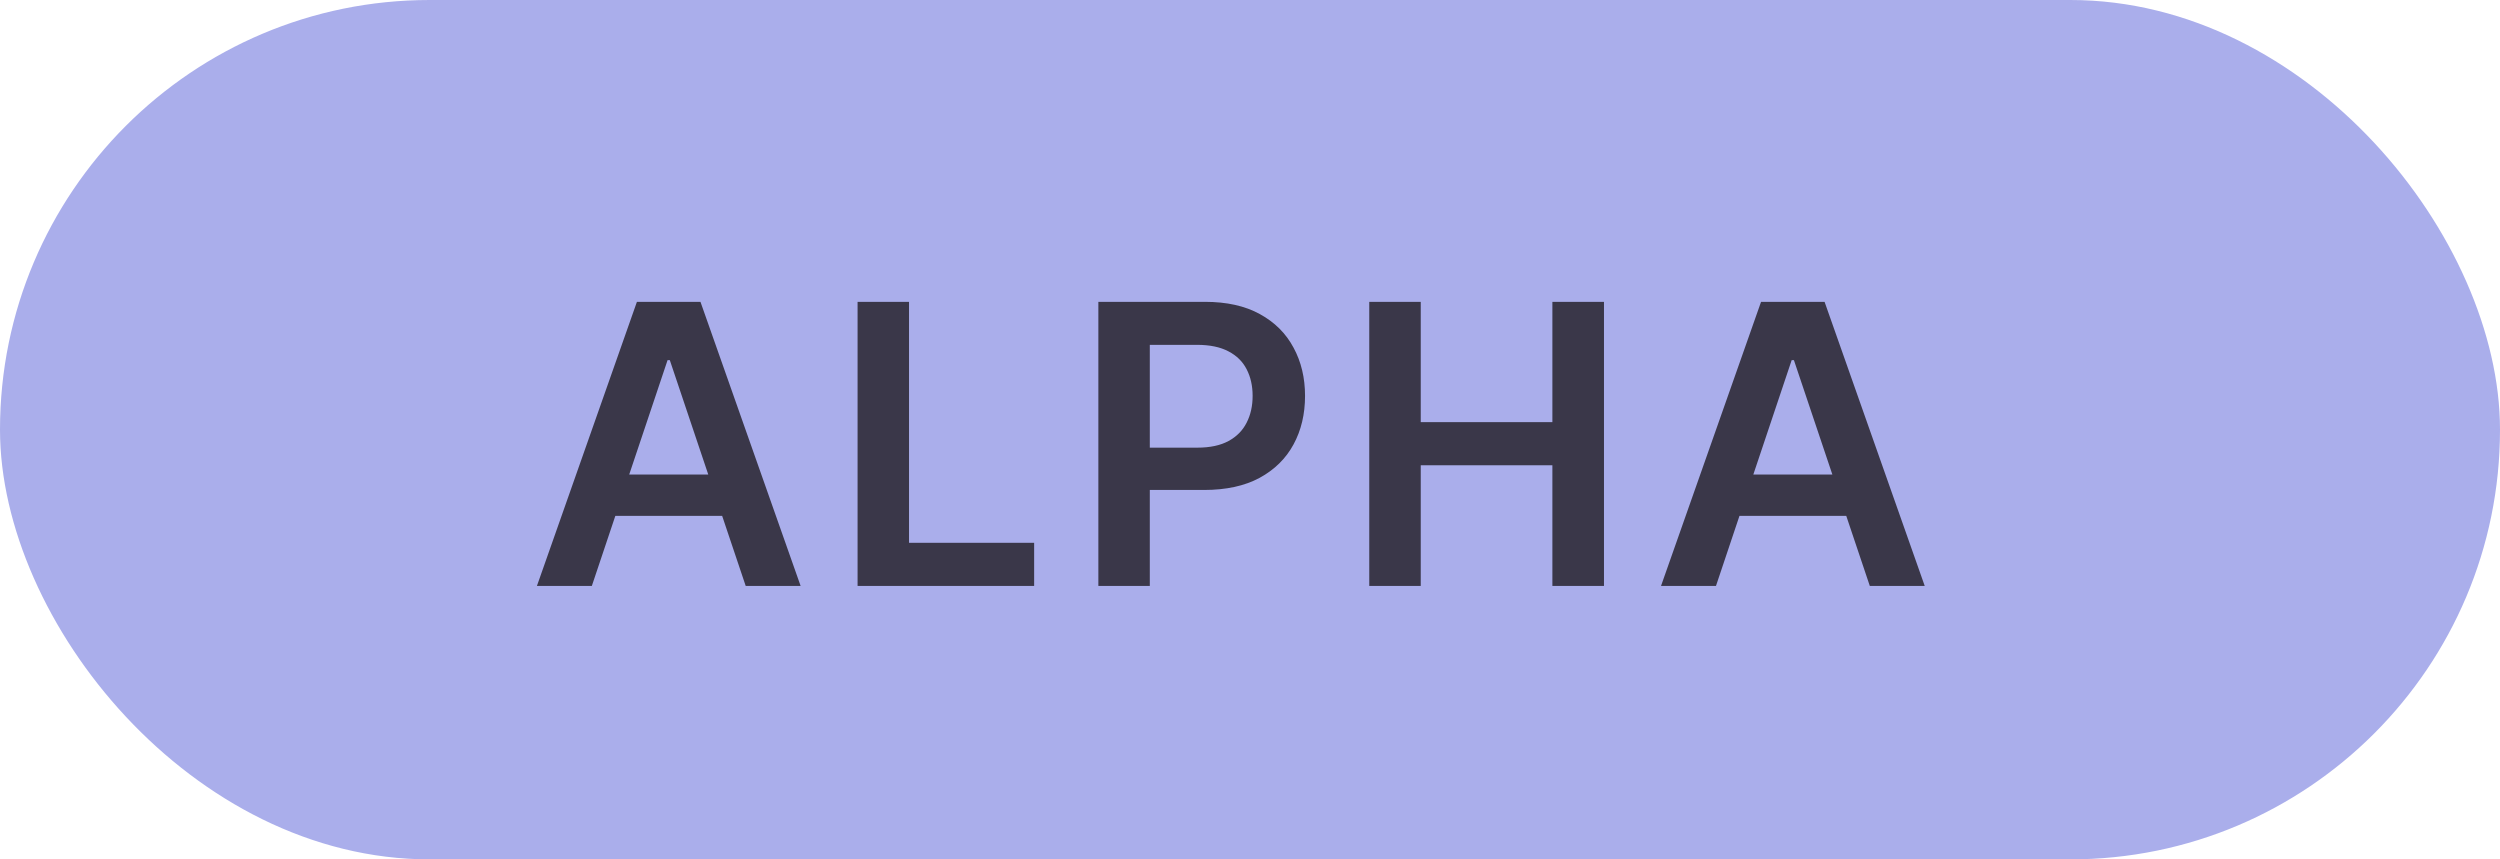 <svg width="64" height="22" viewBox="0 0 64 22" fill="none" xmlns="http://www.w3.org/2000/svg">
<rect width="64" height="22" rx="11" fill="#AAAEEB"/>
<path d="M15.151 15H13.745L16.305 7.727H17.932L20.496 15H19.09L17.147 9.219H17.09L15.151 15ZM15.197 12.148H19.033V13.207H15.197V12.148ZM21.954 15V7.727H23.271V13.896H26.474V15H21.954ZM28.118 15V7.727H30.845C31.404 7.727 31.872 7.831 32.251 8.04C32.632 8.248 32.92 8.535 33.114 8.899C33.311 9.261 33.409 9.673 33.409 10.135C33.409 10.601 33.311 11.016 33.114 11.378C32.918 11.74 32.628 12.025 32.244 12.234C31.861 12.44 31.388 12.543 30.827 12.543H29.02V11.46H30.65C30.976 11.46 31.244 11.403 31.452 11.289C31.661 11.175 31.814 11.019 31.914 10.82C32.016 10.621 32.067 10.393 32.067 10.135C32.067 9.877 32.016 9.65 31.914 9.453C31.814 9.257 31.659 9.104 31.449 8.995C31.24 8.884 30.972 8.828 30.643 8.828H29.435V15H28.118ZM35.053 15V7.727H36.371V10.806H39.741V7.727H41.062V15H39.741V11.911H36.371V15H35.053ZM43.929 15H42.522L45.083 7.727H46.709L49.273 15H47.867L45.924 9.219H45.867L43.929 15ZM43.975 12.148H47.81V13.207H43.975V12.148Z" fill="#3A3749"/>
</svg>
